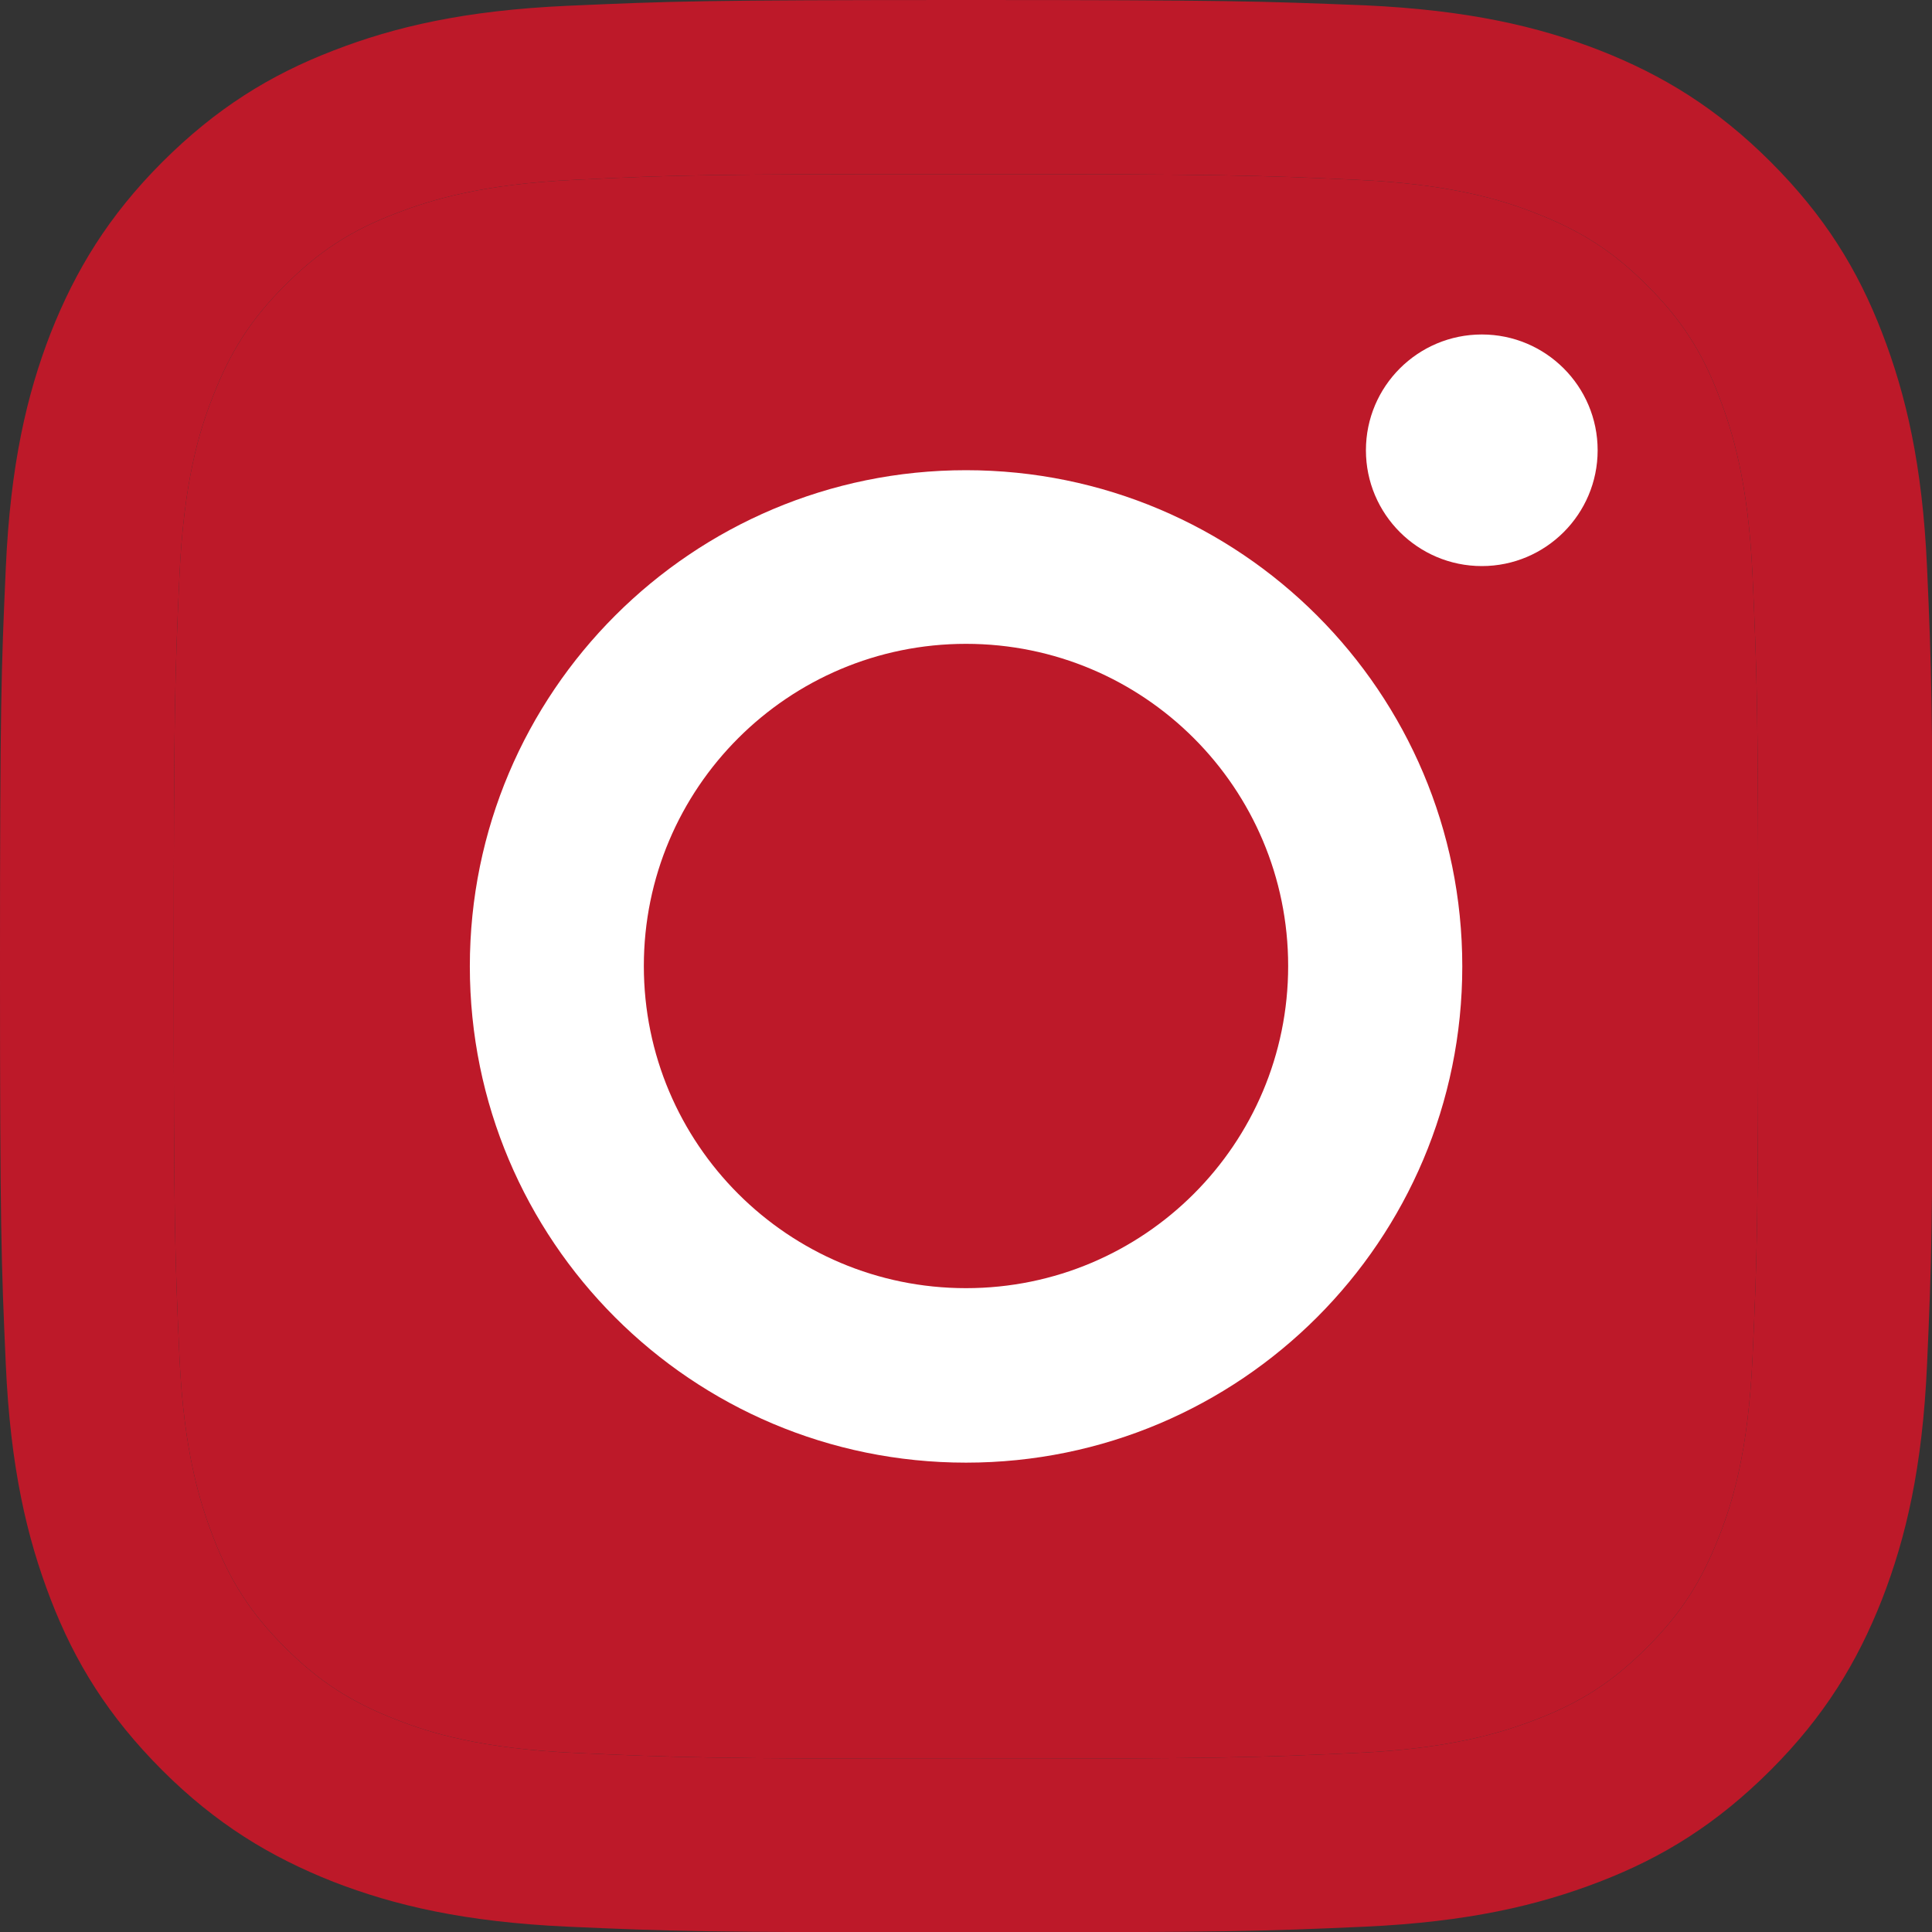 <svg width="16" height="16" viewBox="0 0 16 16" fill="none" xmlns="http://www.w3.org/2000/svg">
<rect x="0" y="0" width="16" height="16" fill="#333333" stroke="none"/>
<g clip-path="url(#clip0_68_56)">
<path d="M8 1.442C10.137 1.442 10.388 1.451 11.233 1.489C12.014 1.524 12.437 1.655 12.719 1.766C13.094 1.912 13.361 2.083 13.64 2.363C13.92 2.642 14.095 2.909 14.237 3.284C14.345 3.566 14.479 3.989 14.514 4.77C14.552 5.615 14.561 5.866 14.561 8.003C14.561 10.14 14.552 10.391 14.514 11.236C14.479 12.018 14.349 12.44 14.237 12.723C14.091 13.097 13.92 13.364 13.64 13.643C13.361 13.923 13.094 14.098 12.719 14.241C12.437 14.349 12.014 14.482 11.233 14.517C10.388 14.555 10.137 14.565 8 14.565C5.863 14.565 5.612 14.555 4.767 14.517C3.986 14.482 3.563 14.352 3.281 14.241C2.906 14.095 2.639 13.923 2.36 13.643C2.08 13.364 1.906 13.097 1.763 12.723C1.655 12.44 1.521 12.018 1.486 11.236C1.448 10.391 1.439 10.14 1.439 8.003C1.439 5.866 1.448 5.615 1.486 4.77C1.521 3.989 1.651 3.566 1.763 3.284C1.909 2.909 2.08 2.642 2.36 2.363C2.639 2.083 2.906 1.909 3.281 1.766C3.563 1.658 3.986 1.524 4.767 1.489C5.612 1.448 5.866 1.442 8 1.442ZM8 0C5.828 0 5.555 0.01 4.7 0.048C3.849 0.086 3.268 0.222 2.76 0.419C2.233 0.622 1.788 0.899 1.343 1.343C0.899 1.788 0.626 2.236 0.419 2.76C0.222 3.268 0.086 3.849 0.048 4.703C0.01 5.555 0 5.828 0 8C0 10.172 0.01 10.445 0.048 11.3C0.086 12.151 0.222 12.732 0.419 13.243C0.622 13.771 0.899 14.215 1.343 14.66C1.788 15.104 2.236 15.377 2.76 15.584C3.268 15.781 3.849 15.917 4.703 15.956C5.558 15.994 5.828 16.003 8.003 16.003C10.179 16.003 10.449 15.994 11.303 15.956C12.154 15.917 12.735 15.781 13.246 15.584C13.774 15.381 14.218 15.104 14.663 14.66C15.108 14.215 15.381 13.767 15.587 13.243C15.784 12.735 15.921 12.154 15.959 11.3C15.997 10.445 16.006 10.175 16.006 8C16.006 5.825 15.997 5.555 15.959 4.7C15.921 3.849 15.784 3.268 15.587 2.757C15.384 2.229 15.108 1.785 14.663 1.34C14.218 0.896 13.771 0.622 13.246 0.416C12.738 0.219 12.157 0.083 11.303 0.044C10.445 0.01 10.172 0 8 0Z" fill="#BD1929"/>
<path d="M8 1.442C10.137 1.442 10.388 1.451 11.233 1.489C12.014 1.524 12.437 1.655 12.719 1.766C13.094 1.912 13.361 2.083 13.64 2.363C13.92 2.642 14.095 2.909 14.237 3.284C14.345 3.566 14.479 3.989 14.514 4.77C14.552 5.615 14.561 5.866 14.561 8.003C14.561 10.14 14.552 10.391 14.514 11.236C14.479 12.018 14.349 12.44 14.237 12.723C14.091 13.097 13.92 13.364 13.64 13.643C13.361 13.923 13.094 14.098 12.719 14.241C12.437 14.349 12.014 14.482 11.233 14.517C10.388 14.555 10.137 14.565 8 14.565C5.863 14.565 5.612 14.555 4.767 14.517C3.986 14.482 3.563 14.352 3.281 14.241C2.906 14.095 2.639 13.923 2.36 13.643C2.08 13.364 1.906 13.097 1.763 12.723C1.655 12.44 1.521 12.018 1.486 11.236C1.448 10.391 1.439 10.14 1.439 8.003C1.439 5.866 1.448 5.615 1.486 4.77C1.521 3.989 1.651 3.566 1.763 3.284C1.909 2.909 2.08 2.642 2.36 2.363C2.639 2.083 2.906 1.909 3.281 1.766C3.563 1.658 3.986 1.524 4.767 1.489C5.612 1.448 5.866 1.442 8 1.442Z" fill="#BD1929"/>
<path d="M8 3.894C5.733 3.894 3.891 5.732 3.891 8.003C3.891 10.274 5.729 12.113 8 12.113C10.271 12.113 12.11 10.274 12.11 8.003C12.11 5.732 10.271 3.894 8 3.894ZM8 10.668C6.527 10.668 5.332 9.474 5.332 8C5.332 6.526 6.527 5.332 8 5.332C9.474 5.332 10.668 6.526 10.668 8C10.668 9.474 9.474 10.668 8 10.668Z" fill="white"/>
<path d="M12.272 4.688C12.801 4.688 13.231 4.258 13.231 3.729C13.231 3.199 12.801 2.77 12.272 2.77C11.742 2.77 11.312 3.199 11.312 3.729C11.312 4.258 11.742 4.688 12.272 4.688Z" fill="white"/>
</g>
<defs>
<clipPath id="clip0_68_56">
<rect width="16" height="16" fill="white"/>
</clipPath>
</defs>
</svg>
